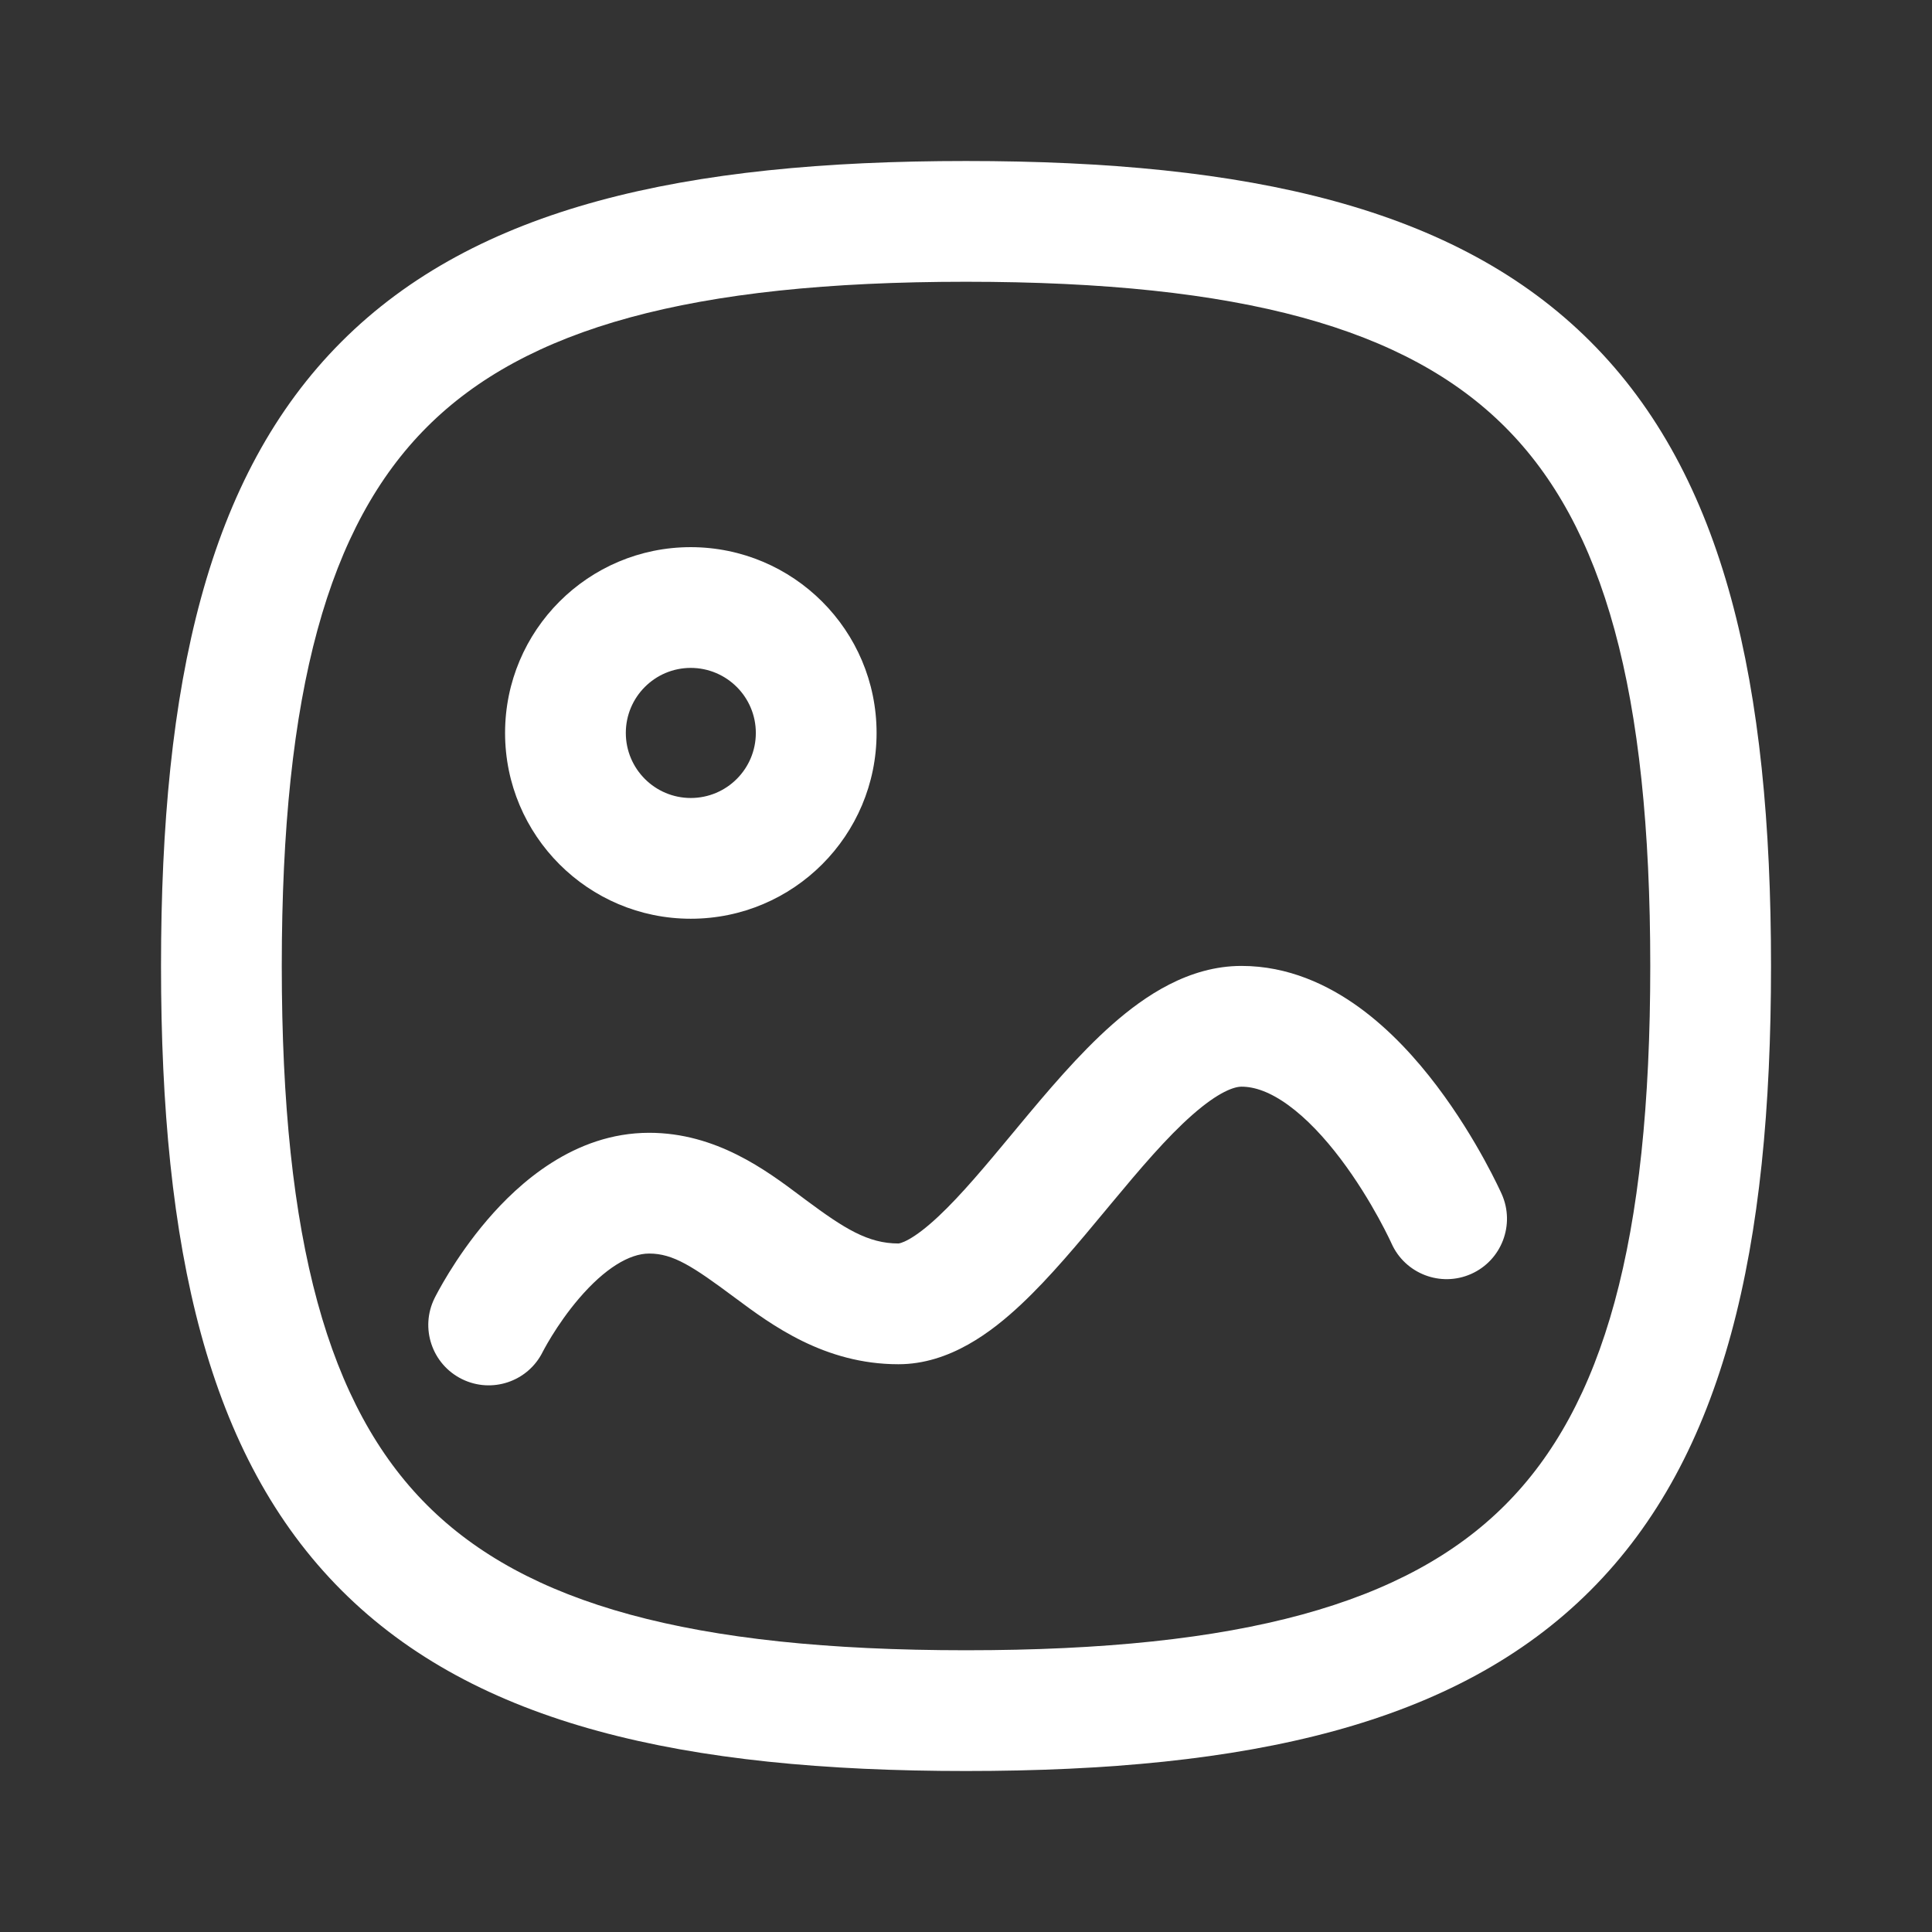 <?xml version="1.0" encoding="UTF-8"?> <svg xmlns="http://www.w3.org/2000/svg" width="512" height="512" viewBox="0 0 512 512" fill="none"><rect x="0" y="0" width="512" height="512" fill="#333333" stroke="none"/> <path fill-rule="evenodd" clip-rule="evenodd" d="M270.566 345.717C262.859 352.939 251.68 361.536 238.091 361.536C218.47 361.536 204.436 351.1 194.91 344.017C194.772 343.915 194.635 343.812 194.498 343.712C183.618 335.624 178.415 332.203 172.042 332.203C166.775 332.203 160.236 336.177 153.466 344.077C150.413 347.637 147.942 351.279 146.225 354.065C145.377 355.439 144.739 356.565 144.331 357.31C144.127 357.681 143.983 357.956 143.899 358.116L143.824 358.261C139.895 366.172 130.307 369.384 122.394 365.459C114.478 361.532 111.243 351.932 115.17 344.015L129.504 351.125C115.17 344.015 115.168 344.019 115.17 344.015L115.189 343.976L115.215 343.925L115.287 343.782L115.509 343.351C115.692 342.999 115.944 342.524 116.264 341.939C116.901 340.776 117.814 339.172 118.984 337.273C121.303 333.51 124.738 328.42 129.168 323.251C137.363 313.692 152.093 300.203 172.042 300.203C189.793 300.203 203.11 310.182 211.996 316.838C212.543 317.25 213.073 317.647 213.587 318.029C223.789 325.611 230.048 329.536 238.091 329.536C238.091 329.536 238.936 329.515 240.898 328.416C242.944 327.268 245.525 325.329 248.687 322.368C254.822 316.616 261.261 308.866 268.676 299.94C269.062 299.473 269.453 299.004 269.845 298.53C277.35 289.5 285.884 279.324 294.799 271.467C303.379 263.906 315.053 255.979 329.013 255.979C341.35 255.979 351.936 260.962 360.252 267.008C368.555 273.043 375.45 280.738 380.813 287.836C386.232 295.006 390.473 302.082 393.348 307.315C394.795 309.952 395.921 312.166 396.698 313.753C397.088 314.549 397.391 315.189 397.606 315.65L397.862 316.205L397.939 316.375L397.976 316.454C397.978 316.459 397.984 316.471 383.371 322.987L397.976 316.454C401.574 324.525 397.956 334.001 389.886 337.6C381.822 341.195 372.371 337.579 368.766 329.523C368.766 329.521 368.757 329.504 368.757 329.502L368.745 329.476L368.608 329.177C368.474 328.892 368.258 328.437 367.964 327.836C367.375 326.635 366.477 324.864 365.299 322.718C362.921 318.387 359.501 312.712 355.283 307.129C351.008 301.474 346.289 296.42 341.436 292.889C336.597 289.372 332.484 287.979 329.013 287.979C327.142 287.979 323.027 289.246 315.955 295.477C309.218 301.412 302.234 309.625 294.458 318.984C293.926 319.622 293.391 320.267 292.853 320.917C285.897 329.297 278.234 338.534 270.566 345.717Z" fill="white"></path> <path fill-rule="evenodd" clip-rule="evenodd" d="M183.055 177C173.563 177.006 165.849 184.717 165.849 194.238C165.849 203.761 173.568 211.475 183.065 211.475C192.589 211.475 200.302 203.755 200.302 194.238C200.302 184.741 192.607 177.016 183.055 177ZM133.849 194.238C133.849 167.068 155.868 145 183.065 145C210.244 145.032 232.303 167.044 232.303 194.238C232.303 221.414 210.276 243.475 183.065 243.475C155.868 243.475 133.849 221.408 133.849 194.238Z" fill="white"></path> <path fill-rule="evenodd" clip-rule="evenodd" d="M90.529 90.526C126.108 54.947 181.123 42.669 256.004 42.669C330.886 42.669 385.903 54.947 421.481 90.526C457.06 126.105 469.338 181.12 469.338 256.002C469.338 330.884 457.06 385.899 421.481 421.478C385.903 457.058 330.886 469.335 256.004 469.335C181.123 469.335 126.108 457.058 90.529 421.478C54.95 385.899 42.672 330.884 42.672 256.002C42.672 181.12 54.95 126.105 90.529 90.526ZM113.156 113.153C87.066 139.243 74.672 182.895 74.672 256.002C74.672 329.109 87.066 372.762 113.156 398.852C139.246 424.941 182.898 437.335 256.004 437.335C329.112 437.335 372.764 424.941 398.855 398.852C424.945 372.762 437.338 329.109 437.338 256.002C437.338 182.895 424.945 139.243 398.855 113.153C372.764 87.063 329.112 74.669 256.004 74.669C182.898 74.669 139.246 87.063 113.156 113.153Z" fill="white"></path> </svg> 